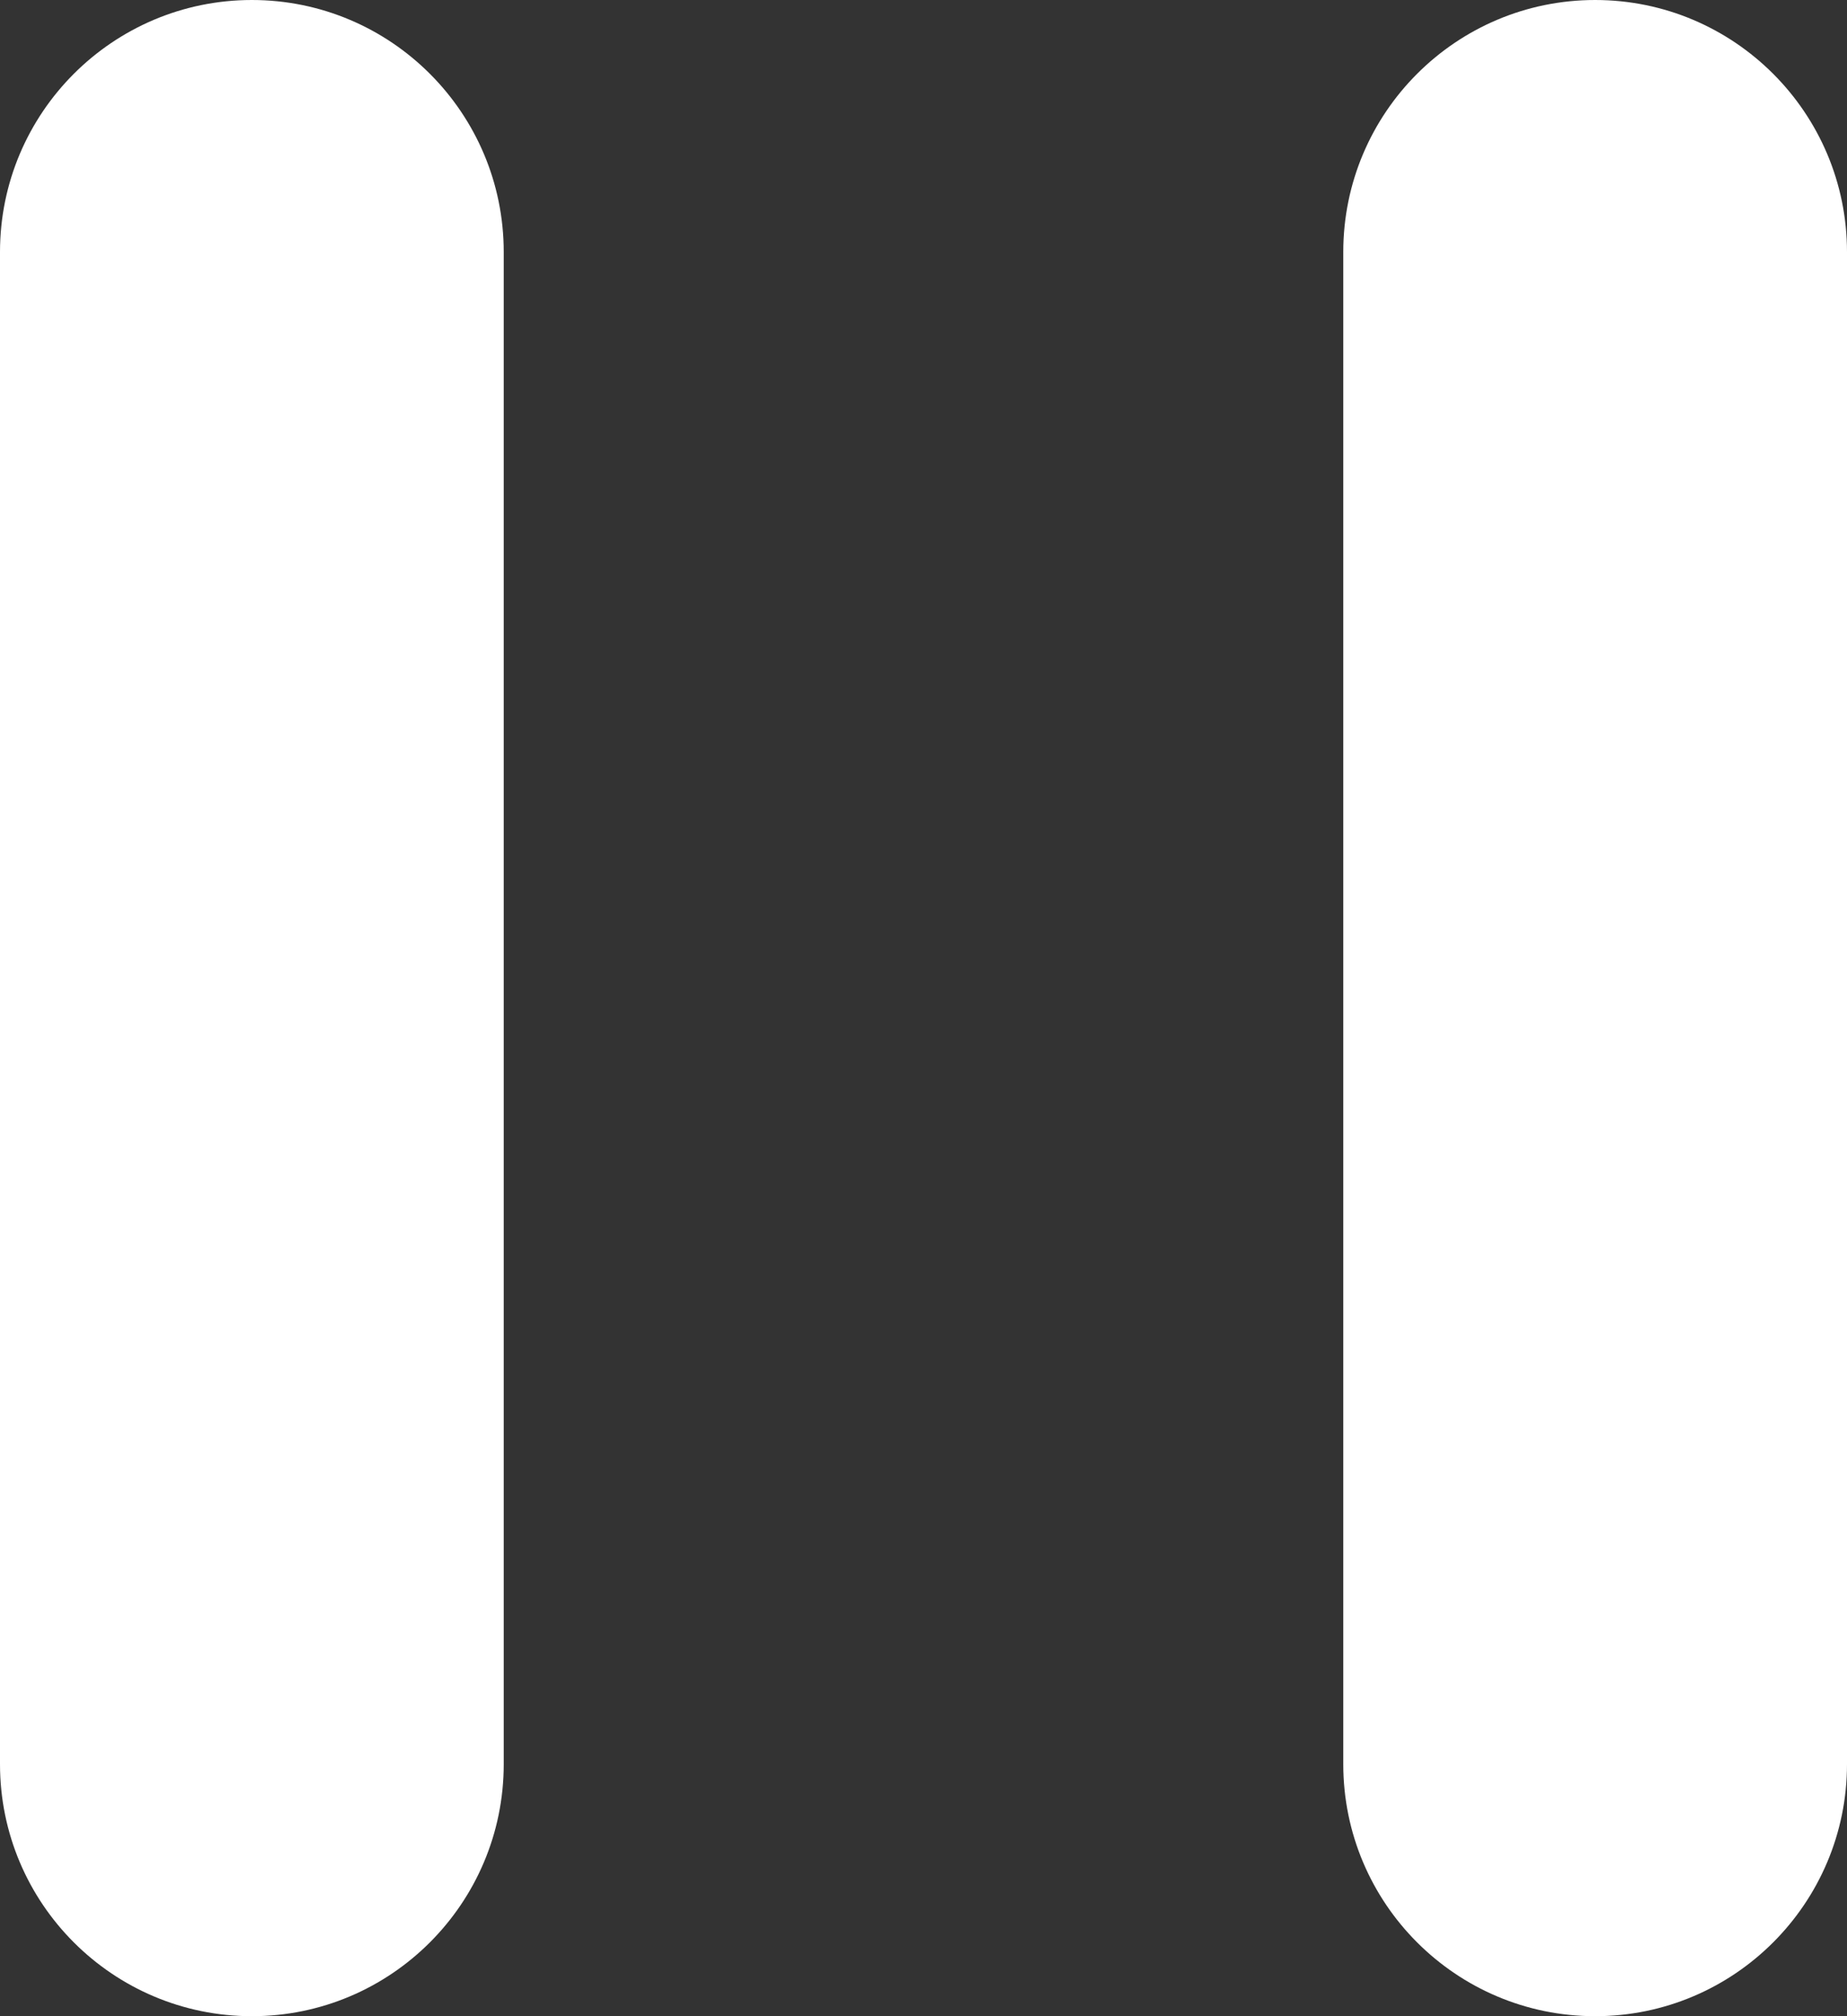 <svg width="11" height="12" viewBox="0 0 11 12" fill="none" xmlns="http://www.w3.org/2000/svg">
<rect x="0" y="0" width="11" height="12" fill="#333333" stroke="none"/>
<path fill-rule="evenodd" clip-rule="evenodd" d="M1.5 -6.55672e-08C2.328 -2.93554e-08 3 0.672 3 1.5L3 10.5C3 11.328 2.328 12 1.5 12C0.672 12 -4.95182e-07 11.328 -4.5897e-07 10.5L-6.55672e-08 1.5C-2.93554e-08 0.672 0.672 -1.01779e-07 1.5 -6.55672e-08Z" fill="white"/>
<path fill-rule="evenodd" clip-rule="evenodd" d="M9.5 -6.55672e-08C10.328 -2.93554e-08 11 0.672 11 1.5L11 10.5C11 11.328 10.328 12 9.5 12C8.672 12 8 11.328 8 10.5L8 1.5C8 0.672 8.672 -1.01779e-07 9.5 -6.55672e-08Z" fill="white"/>
</svg>
